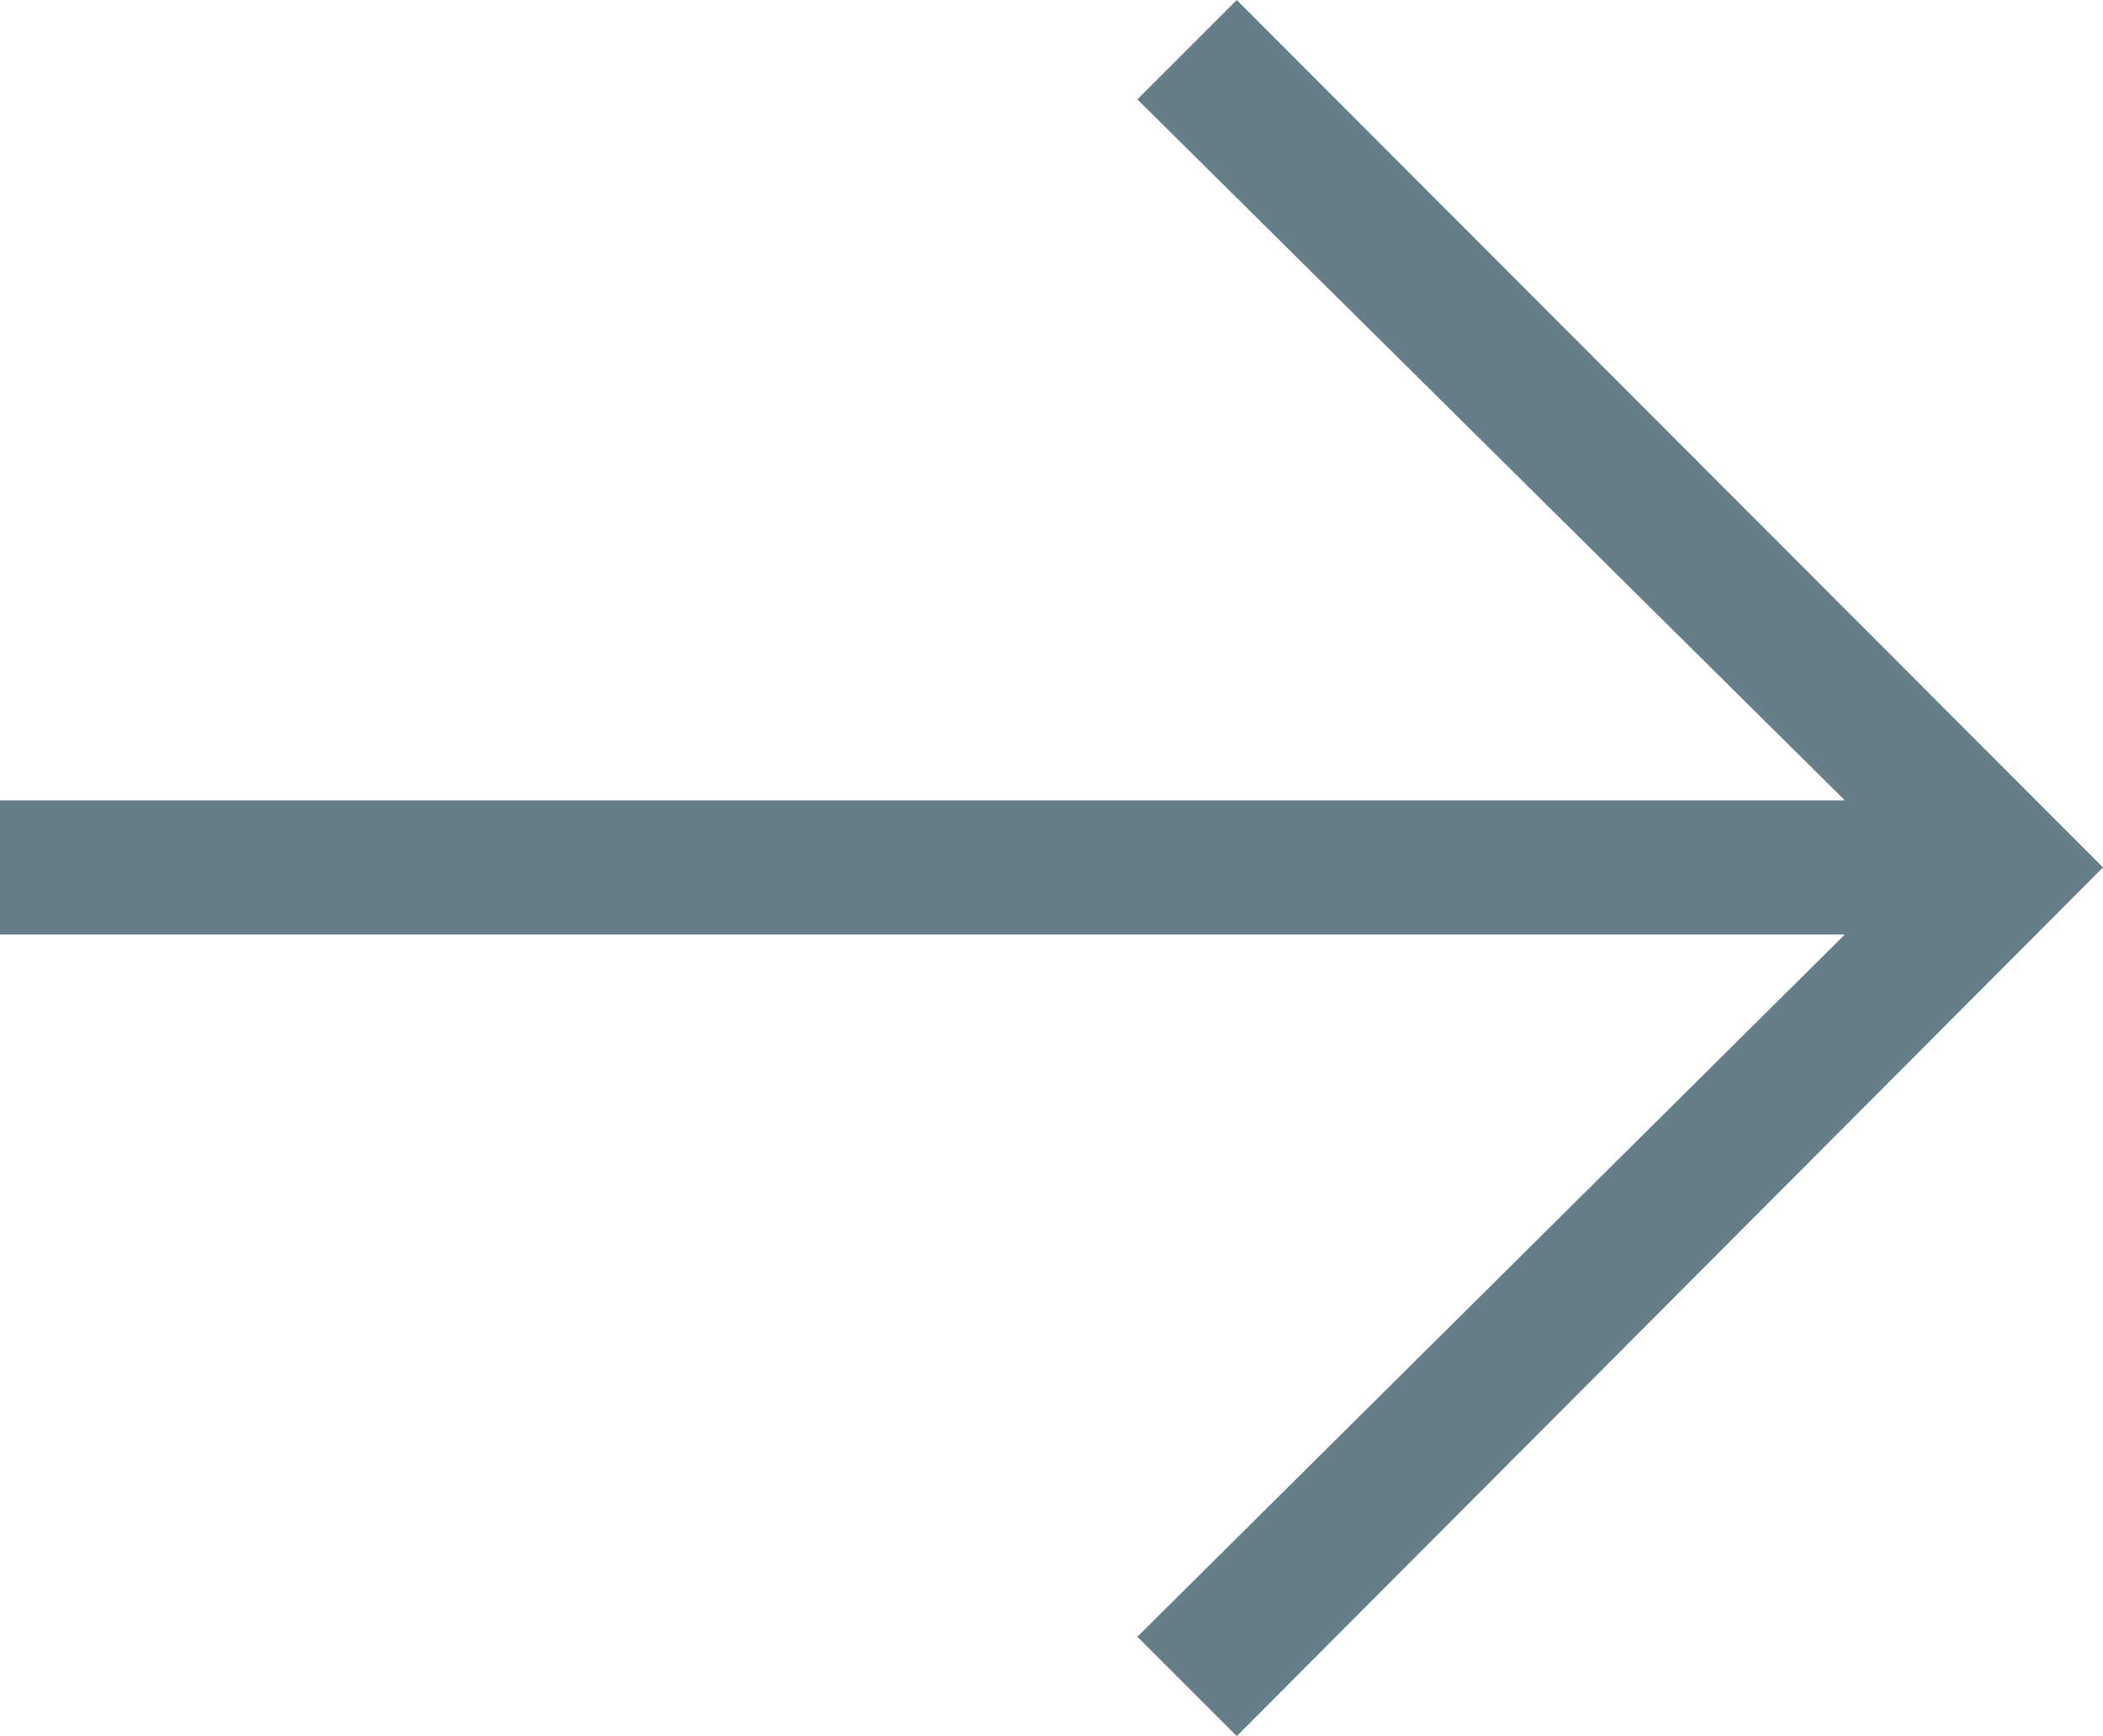 <?xml version="1.0" encoding="UTF-8"?><svg id="Ebene_2" xmlns="http://www.w3.org/2000/svg" viewBox="0 0 16.29 13.45"><defs><style>.cls-1{fill:#657e89;}</style></defs><g id="Ebene_1-2"><polygon class="cls-1" points="9.58 0 8.81 .77 14.29 6.2 0 6.2 0 7.24 14.29 7.24 8.81 12.68 9.58 13.45 16.29 6.72 9.58 0"/></g></svg>